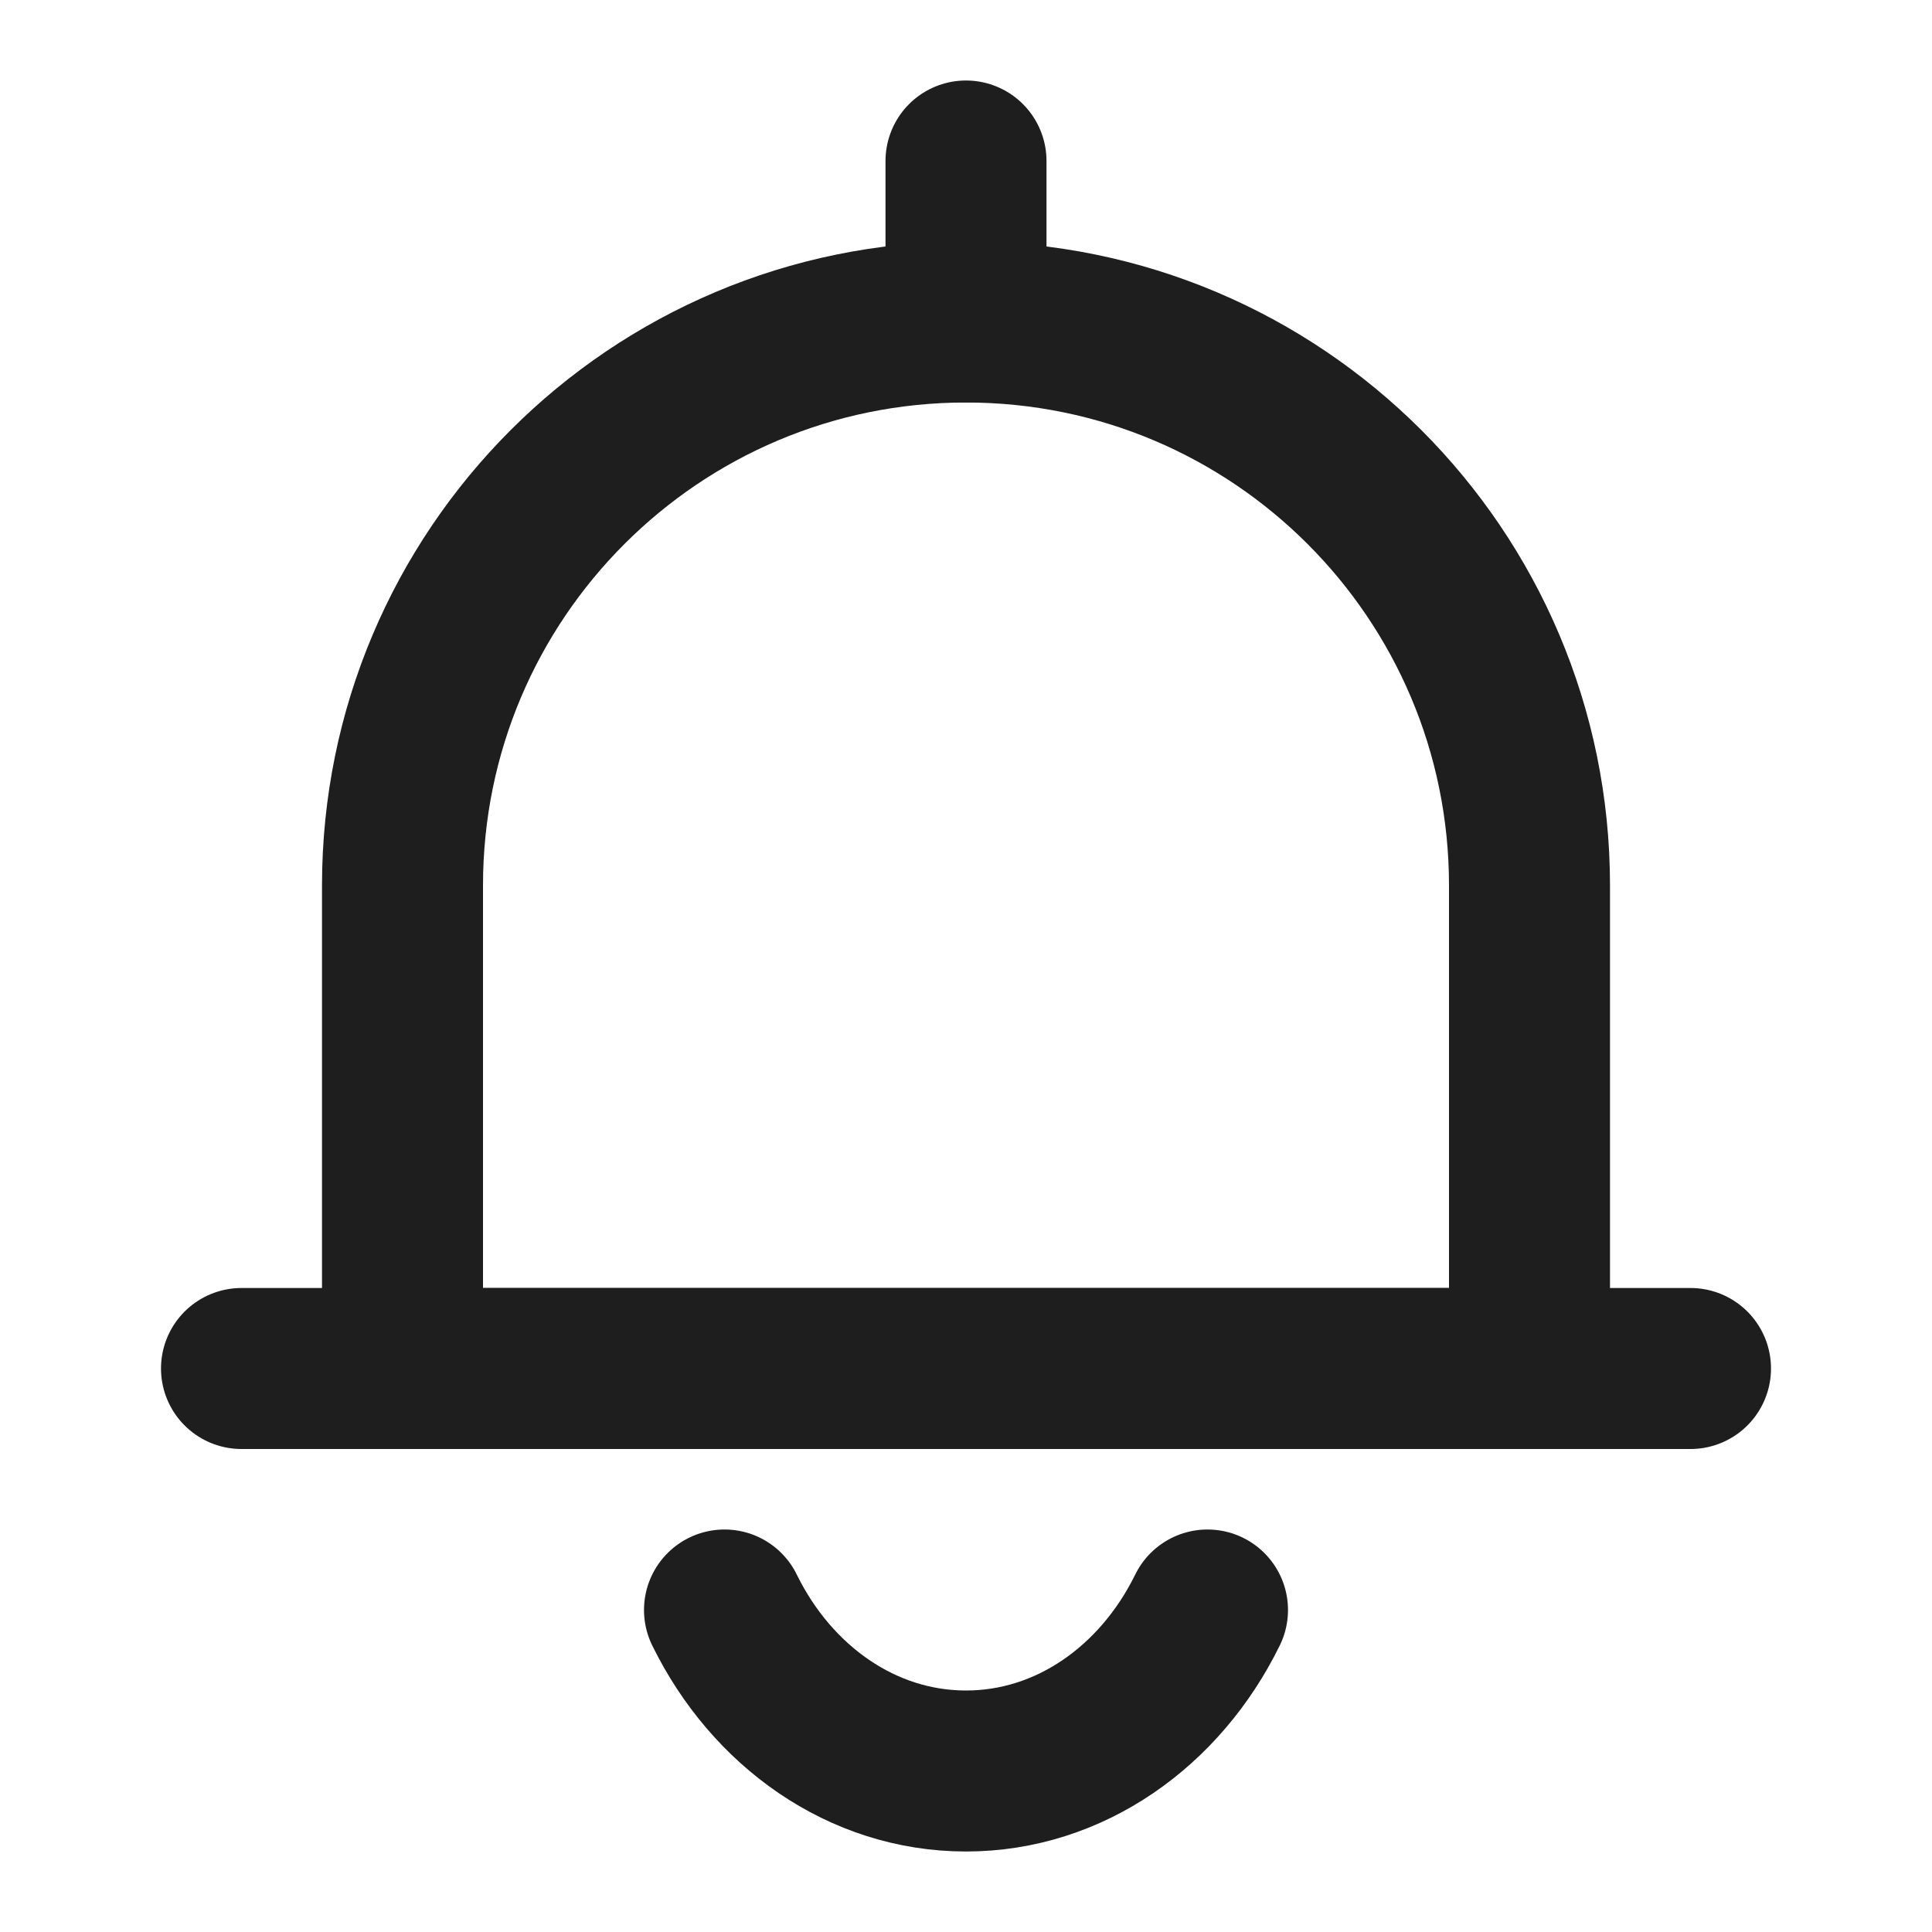 <svg width="24" height="24" viewBox="0 0 24 24" fill="none" xmlns="http://www.w3.org/2000/svg">
<path d="M12 4C8.134 4 5 7.134 5 11V17H19V11C19 7.134 15.866 4 12 4Z" stroke="#1E1E1E" stroke-width="2" stroke-linecap="round" stroke-linejoin="round"/>
<path d="M3 17H21" stroke="#1E1E1E" stroke-width="2" stroke-linecap="round" stroke-linejoin="round"/>
<path d="M12 2V4" stroke="#1E1E1E" stroke-width="2" stroke-linecap="round" stroke-linejoin="round"/>
<path d="M15 20C14.415 21.193 13.291 22 12 22C10.709 22 9.585 21.193 9 20" stroke="#1E1E1E" stroke-width="2" stroke-linecap="round" stroke-linejoin="round"/>
</svg>
